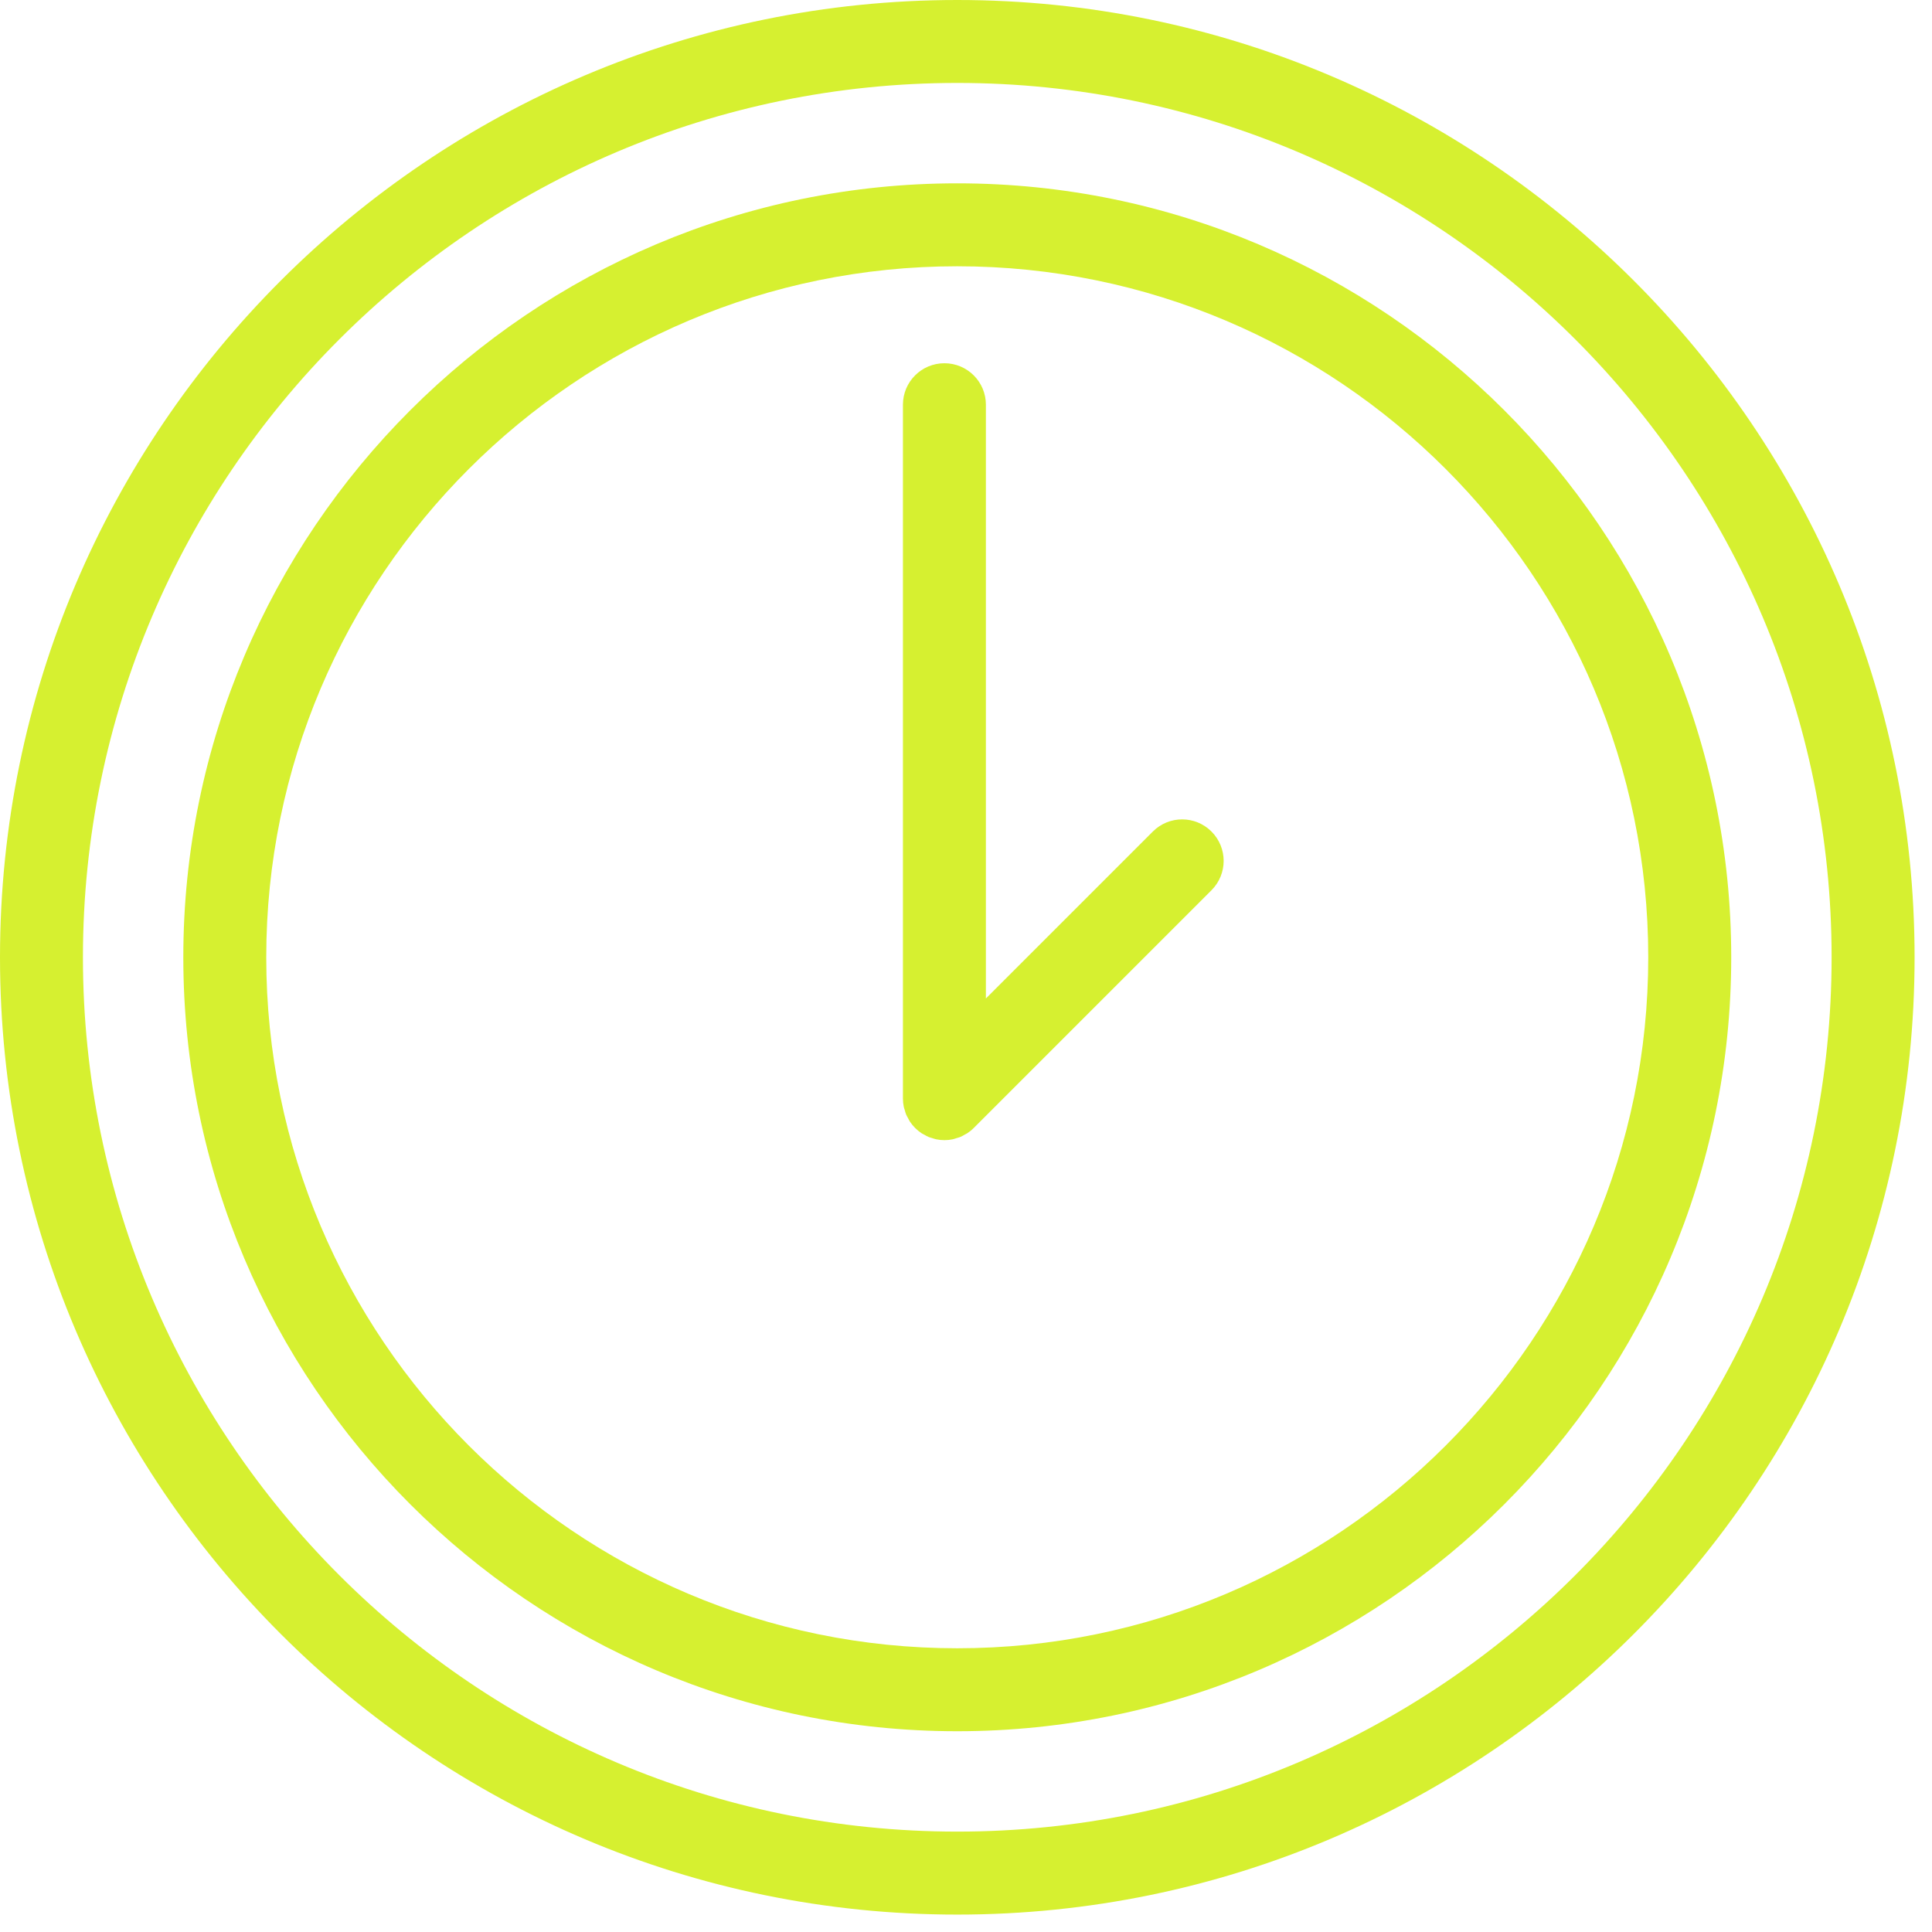 <?xml version="1.0" encoding="UTF-8"?> <svg xmlns="http://www.w3.org/2000/svg" width="84" height="84" viewBox="0 0 84 84" fill="none"> <path d="M41.62 7.971C23.065 7.971 7.97 23.067 7.97 41.621C7.97 60.175 23.066 75.271 41.62 75.271C60.175 75.271 75.271 60.175 75.271 41.621C75.271 23.067 60.175 7.971 41.62 7.971ZM41.62 71.664C25.054 71.664 11.576 58.187 11.576 41.621C11.576 25.055 25.054 11.577 41.62 11.577C58.186 11.577 71.663 25.055 71.663 41.621C71.663 58.187 58.186 71.664 41.62 71.664Z" fill="#D6F030"></path> <path d="M50.123 36.154L42.865 43.412V17.596C42.865 16.6 42.057 15.793 41.061 15.793C40.065 15.793 39.258 16.6 39.258 17.596V47.765C39.258 47.884 39.27 48.003 39.294 48.12C39.304 48.171 39.323 48.218 39.338 48.268C39.356 48.331 39.371 48.395 39.397 48.457C39.422 48.517 39.456 48.571 39.487 48.628C39.512 48.675 39.533 48.723 39.563 48.768C39.695 48.966 39.866 49.136 40.064 49.269C40.101 49.294 40.141 49.31 40.179 49.331C40.243 49.367 40.305 49.405 40.374 49.434C40.428 49.456 40.485 49.469 40.54 49.486C40.597 49.503 40.651 49.525 40.71 49.536C40.826 49.559 40.944 49.572 41.062 49.572C41.18 49.572 41.298 49.56 41.414 49.536C41.473 49.524 41.528 49.503 41.585 49.485C41.64 49.468 41.696 49.456 41.75 49.434C41.82 49.405 41.884 49.366 41.949 49.329C41.986 49.308 42.024 49.293 42.06 49.269C42.161 49.202 42.255 49.126 42.339 49.04L52.674 38.705C53.378 38.001 53.378 36.859 52.674 36.155C51.969 35.449 50.828 35.449 50.123 36.154Z" fill="#D6F030"></path> <path d="M41.621 0C18.671 0 0 18.671 0 41.622C0 64.573 18.671 83.243 41.621 83.243C64.571 83.243 83.243 64.572 83.243 41.622C83.243 18.672 64.571 0 41.621 0ZM41.621 79.635C20.66 79.635 3.606 62.582 3.606 41.621C3.606 20.66 20.659 3.606 41.621 3.606C62.583 3.606 79.635 20.66 79.635 41.621C79.635 62.582 62.582 79.635 41.621 79.635Z" fill="#D6F030"></path> </svg> 